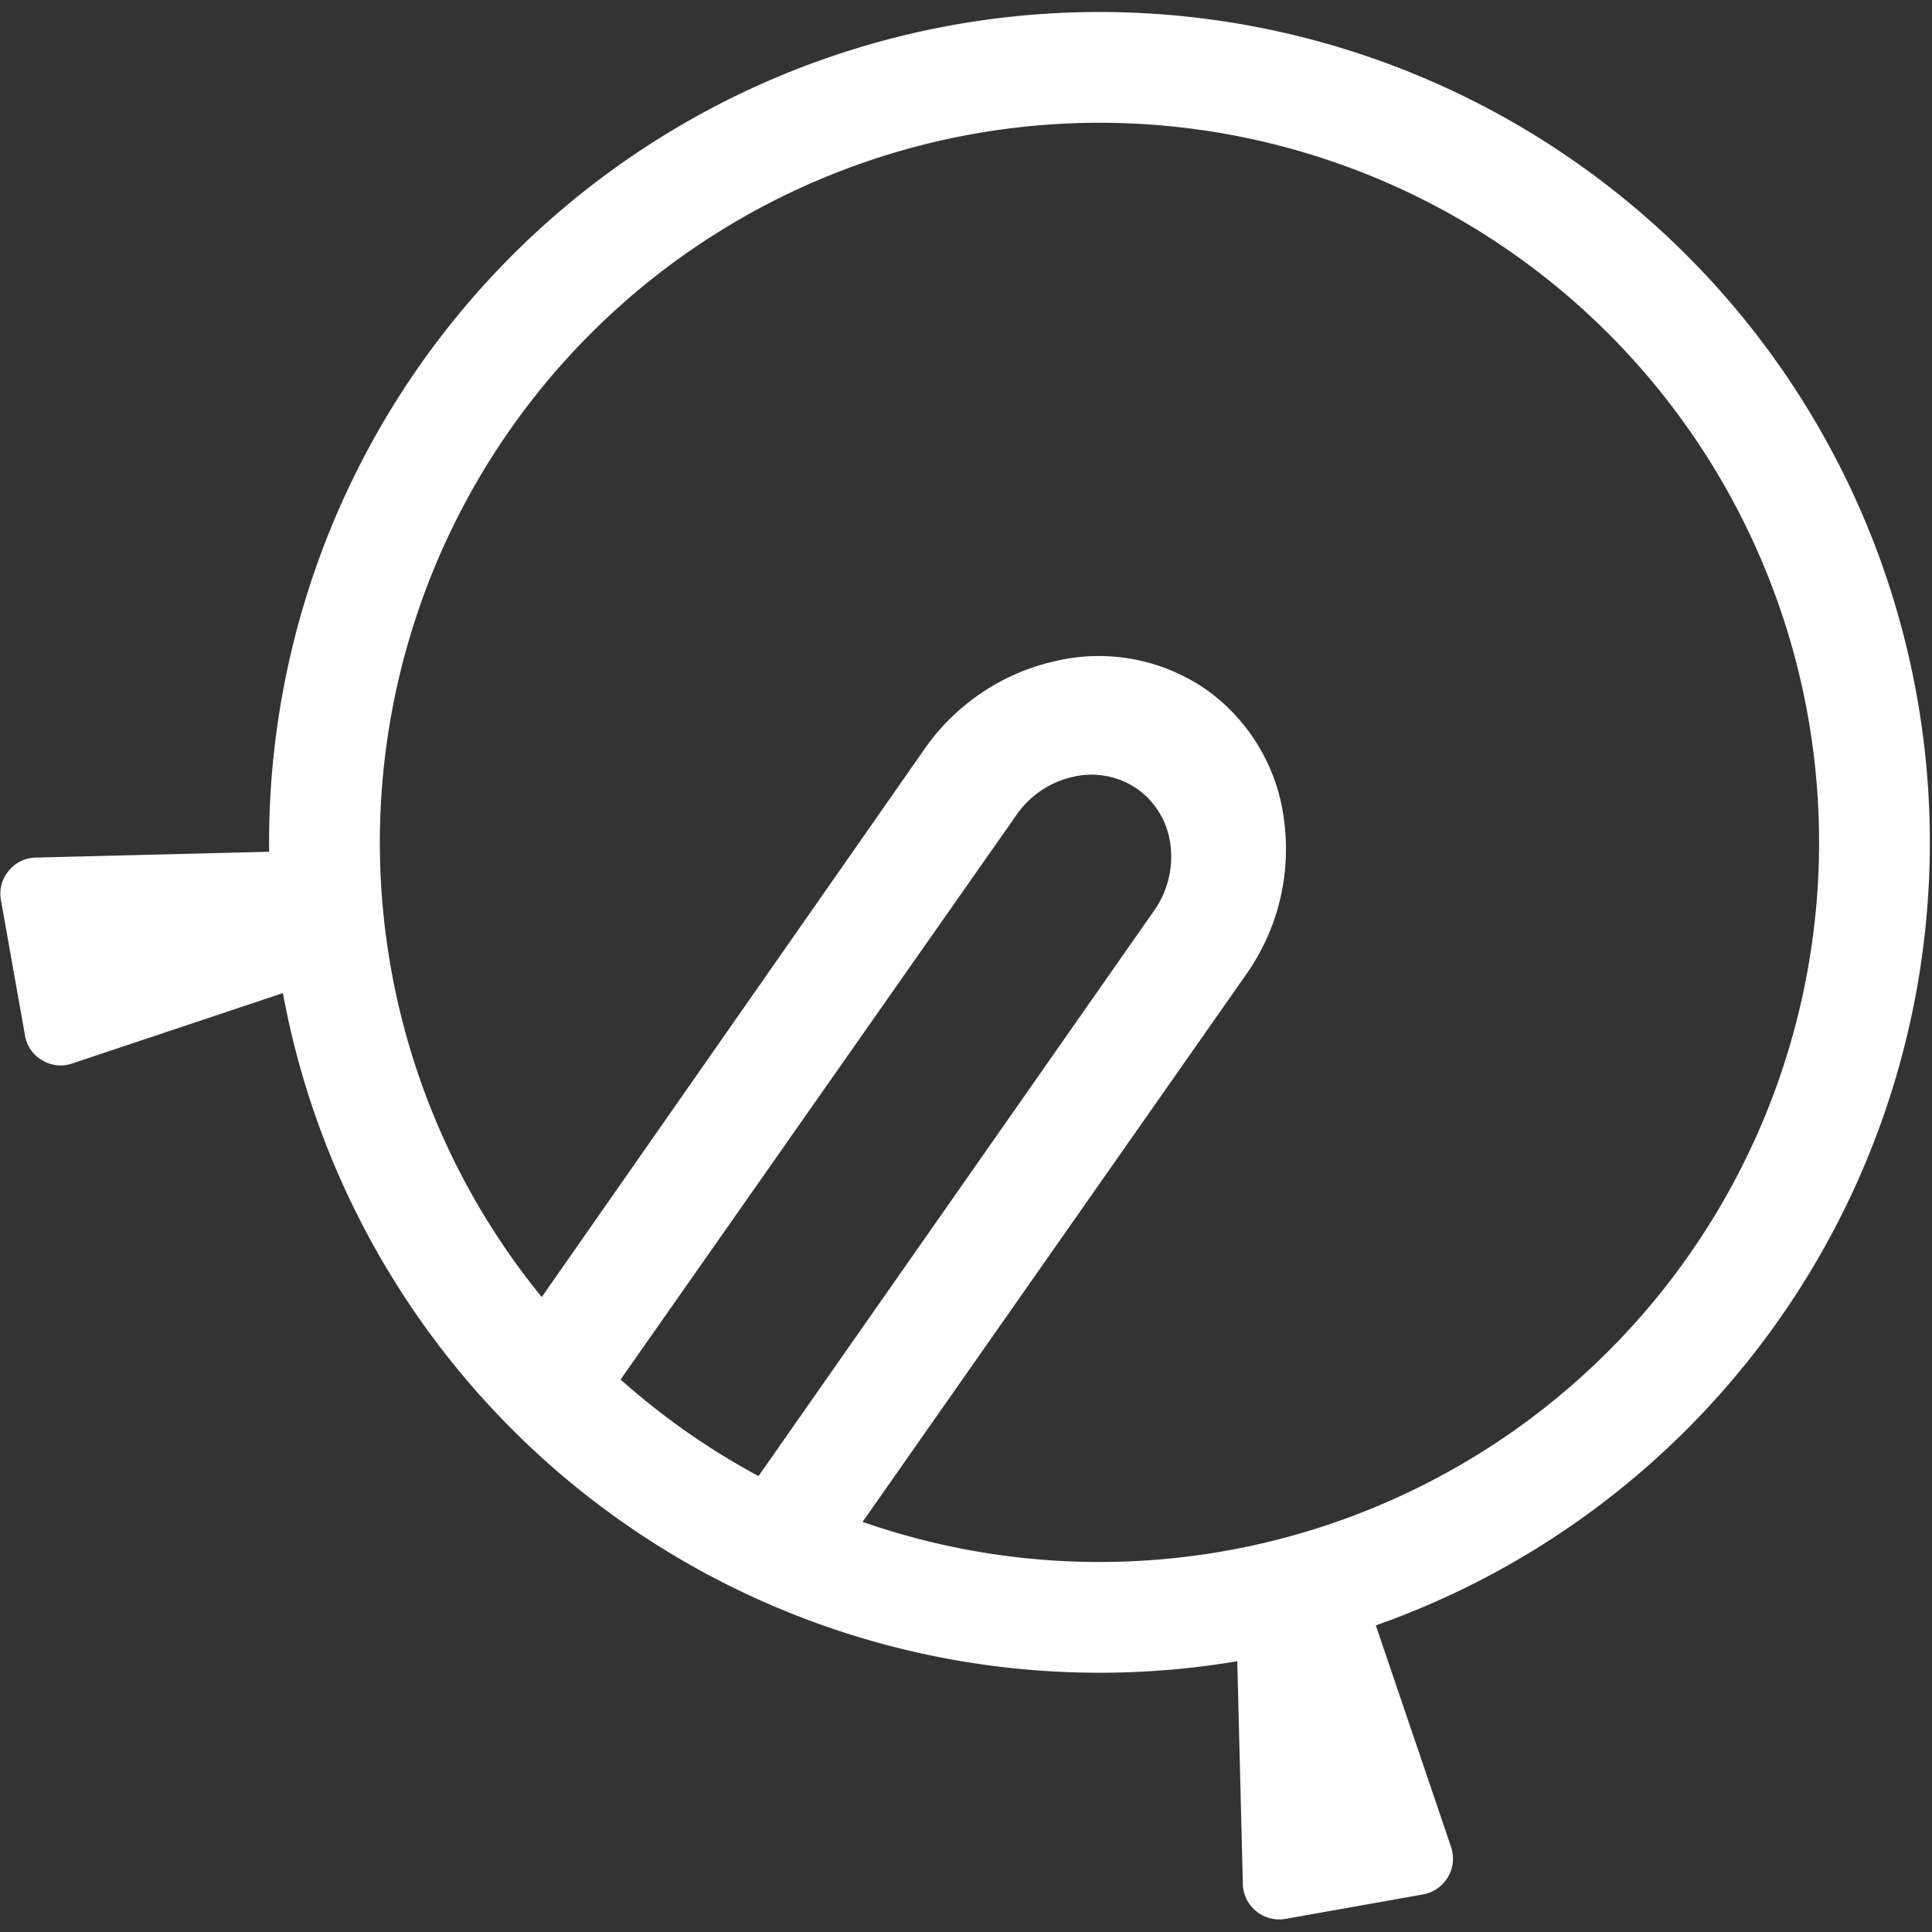 ﻿<?xml version='1.0' encoding='UTF-8'?>
<svg viewBox="-0.007 -0.2 32 32" xmlns="http://www.w3.org/2000/svg" xmlns:xlink="http://www.w3.org/1999/xlink">
  <rect x="-0.007" y="-0.2" width="32" height="32" fill="#333333" stroke="none"/>
  <defs tag="staticElement_id26825300">
    <style>.cls-1{fill-rule:evenodd;}</style>
  </defs>
  <g transform="translate(-0.001, 0.001)">
    <g transform="matrix(1.142, 0, 0, 1.142, 0, 0)">
      <g id="PRODUCTS" transform="translate(-0.005, -0.177)">
        <g transform="matrix(0.35, 0, 0, 0.35, 0, 0)">
          <g id="ICN-Robot-Vacuum">
            <path d="M45.56, 0.5A34.41 34.41 0 1 1 11.15, 34.91A34.41 34.41 0 0 1 45.56, 0.5zM45.56, 5.09A29.82 29.82 0 1 1 15.74, 34.91A29.83 29.83 0 0 1 45.56, 5.09z" fill="#FFFFFF" class="White" fill-rule="evenodd" />
          </g>
        </g>
      </g>
    </g>
  </g>
  <g transform="translate(-0.001, 0.001)">
    <g transform="matrix(1.142, 0, 0, 1.142, 0, 0)">
      <g id="PRODUCTS" transform="translate(-0.005, -0.177)">
        <g transform="matrix(0.35, 0, 0, 0.35, 0, 0)">
          <g id="ICN-Robot-Vacuum">
            <path d="M50, 28.59L50, 28.59A7.81 7.81 0 0 1 53.21, 34A9 9 0 0 1 51.62, 40.41L34.51, 64.83A32.49 32.49 0 0 1 30.27, 62.83L47.83, 37.73A3.88 3.88 0 0 0 48.5, 35A3.34 3.34 0 0 0 47.12, 32.69L47.12, 32.69A3.34 3.34 0 0 0 44.48, 32.19A3.88 3.88 0 0 0 42.13, 33.76L24.6, 58.76A32.44 32.44 0 0 1 21.29, 55.41L38.29, 31.07A9 9 0 0 1 43.77, 27.39A7.81 7.81 0 0 1 50, 28.59zM25.07, 59.18L30.16, 62.74Q28.83, 61.98 27.54, 61.07Q26.25, 60.16 25.08, 59.17z" fill="#FFFFFF" class="White" />
          </g>
        </g>
      </g>
    </g>
  </g>
  <g transform="translate(-0.001, 0.001)">
    <g transform="matrix(1.142, 0, 0, 1.142, 0, 0)">
      <g id="PRODUCTS" transform="translate(-0.005, -0.177)">
        <g transform="matrix(0.35, 0, 0, 0.35, 0, 0)">
          <g id="ICN-Robot-Vacuum">
            <path d="M15.44, 36.44L15.79, 38.44A1.5 1.5 0 0 1 14.79, 40.13L3, 44.07A1.46 1.46 0 0 1 1.75, 43.94A1.46 1.46 0 0 1 1.04, 42.94L0.04, 37.31A1.46 1.46 0 0 1 0.36, 36.09A1.46 1.46 0 0 1 1.49, 35.54L13.91, 35.23A1.5 1.5 0 0 1 15.43, 36.47z" fill="#FFFFFF" class="White" />
          </g>
        </g>
      </g>
    </g>
  </g>
  <g transform="translate(-0.001, 0.001)">
    <g transform="matrix(1.142, 0, 0, 1.142, 0, 0)">
      <g id="PRODUCTS" transform="translate(-0.005, -0.177)">
        <g transform="matrix(0.35, 0, 0, 0.35, 0, 0)">
          <g id="ICN-Robot-Vacuum">
            <path d="M52.43, 64.08L54.43, 63.73A1.5 1.5 0 0 1 56.12, 64.73L60.12, 76.51A1.51 1.51 0 0 1 58.95, 78.51L53.32, 79.51A1.51 1.51 0 0 1 51.5, 78L51.19, 65.6A1.5 1.5 0 0 1 52.43, 64.08z" fill="#FFFFFF" class="White" />
          </g>
        </g>
      </g>
    </g>
  </g>
</svg>